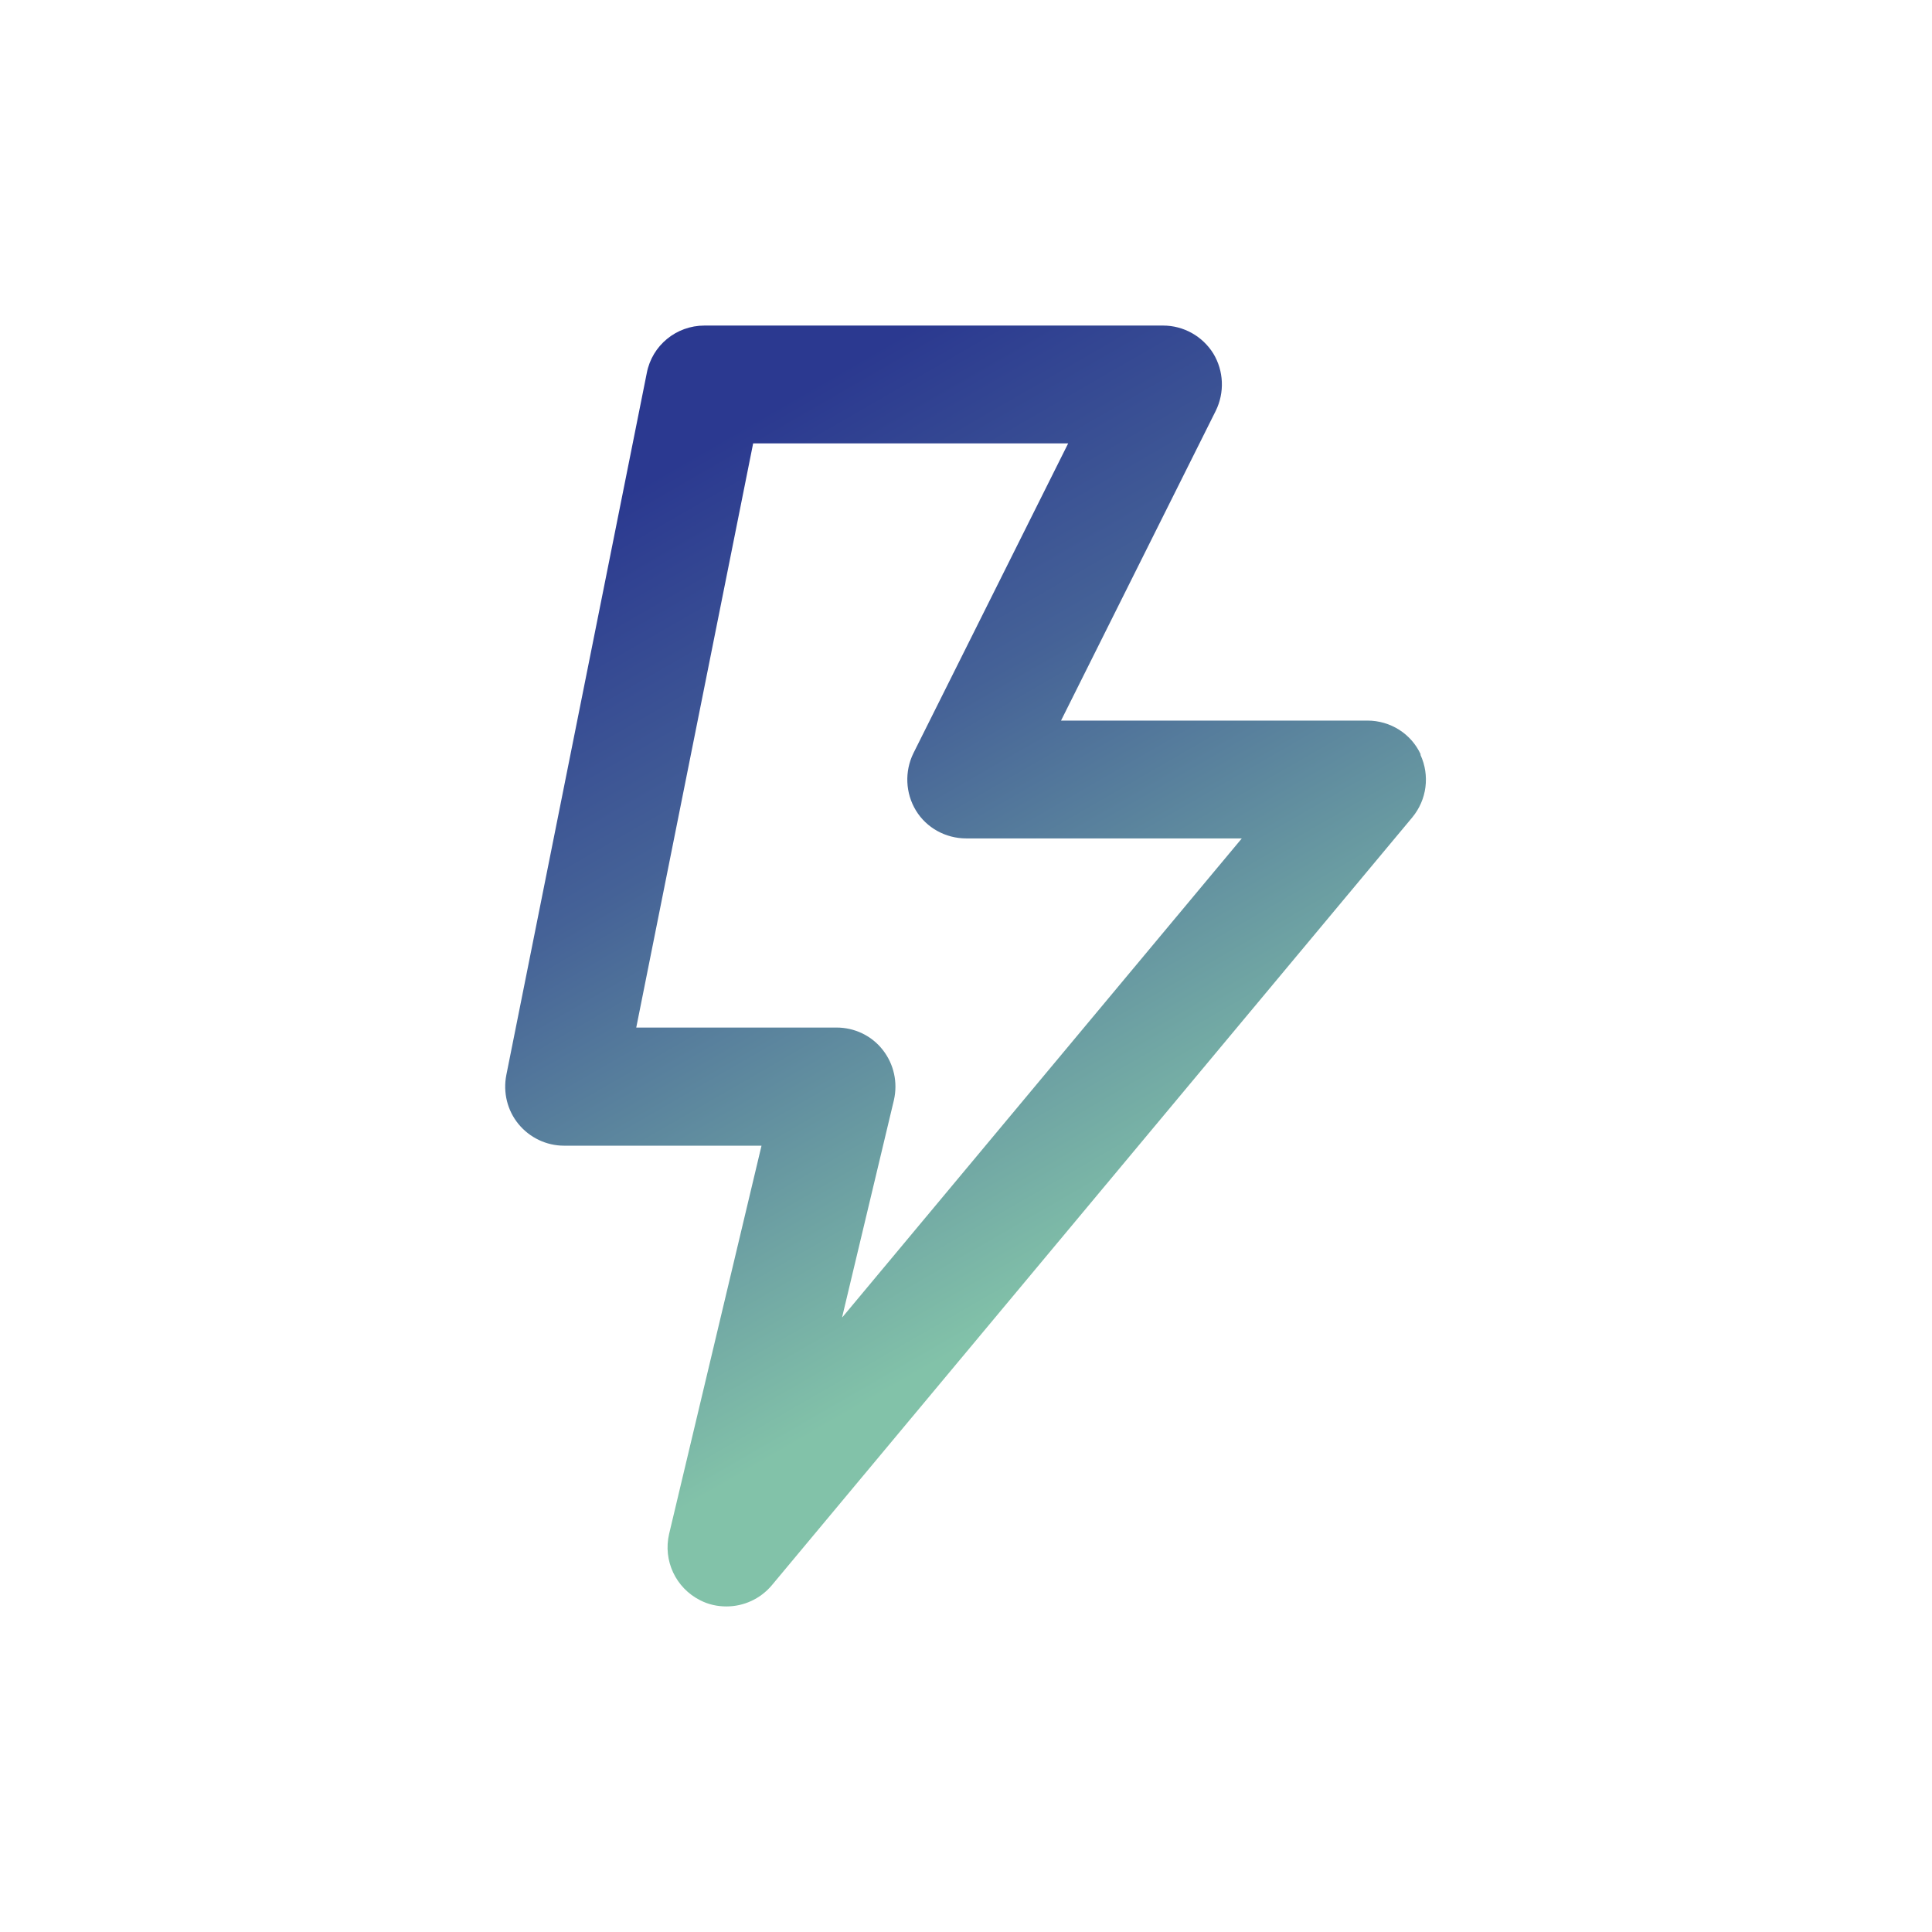 <?xml version="1.0" encoding="UTF-8"?><svg id="Layer_2" xmlns="http://www.w3.org/2000/svg" xmlns:xlink="http://www.w3.org/1999/xlink" viewBox="0 0 623.1 623.1"><defs><style>.cls-1{fill:none;opacity:.5;}.cls-2{fill:url(#LT_gradient);}</style><linearGradient id="LT_gradient" x1="377.9" y1="438.1" x2="194.7" y2="120.9" gradientUnits="userSpaceOnUse"><stop offset=".1" stop-color="#82c2a9"/><stop offset=".6" stop-color="#456297"/><stop offset=".9" stop-color="#2b3990"/></linearGradient></defs><g id="Layer_2-2"><rect class="cls-1" width="623.1" height="623.1"/></g><g id="Layer_1-2"><path class="cls-2" d="m458.2,243.3c-3.1-6.7-9.8-10.9-17.2-10.9h-98.8l49.9-99.9c2.9-5.9,2.6-12.9-.8-18.5-3.5-5.6-9.6-9-16.2-9h-147.9c-9.1,0-16.9,6.4-18.6,15.3l-45.3,226.4c-1.1,5.6.3,11.4,3.9,15.8,3.6,4.4,9,7,14.7,7h63.7l-29.8,125.2c-2,8.6,2.1,17.4,10,21.4,2.7,1.4,5.6,2,8.5,2,5.5,0,10.9-2.4,14.6-6.8l206.6-247.7c4.7-5.7,5.7-13.5,2.6-20.2Zm-186.6,181.5l16.7-70c1.3-5.7,0-11.6-3.6-16.2-3.6-4.6-9.1-7.2-14.9-7.2h-64.6l37.7-188.4h101.6l-49.9,99.9c-2.9,5.9-2.6,12.9.8,18.5s9.6,9,16.2,9h88.9l-128.8,154.4Z"/></g></svg>